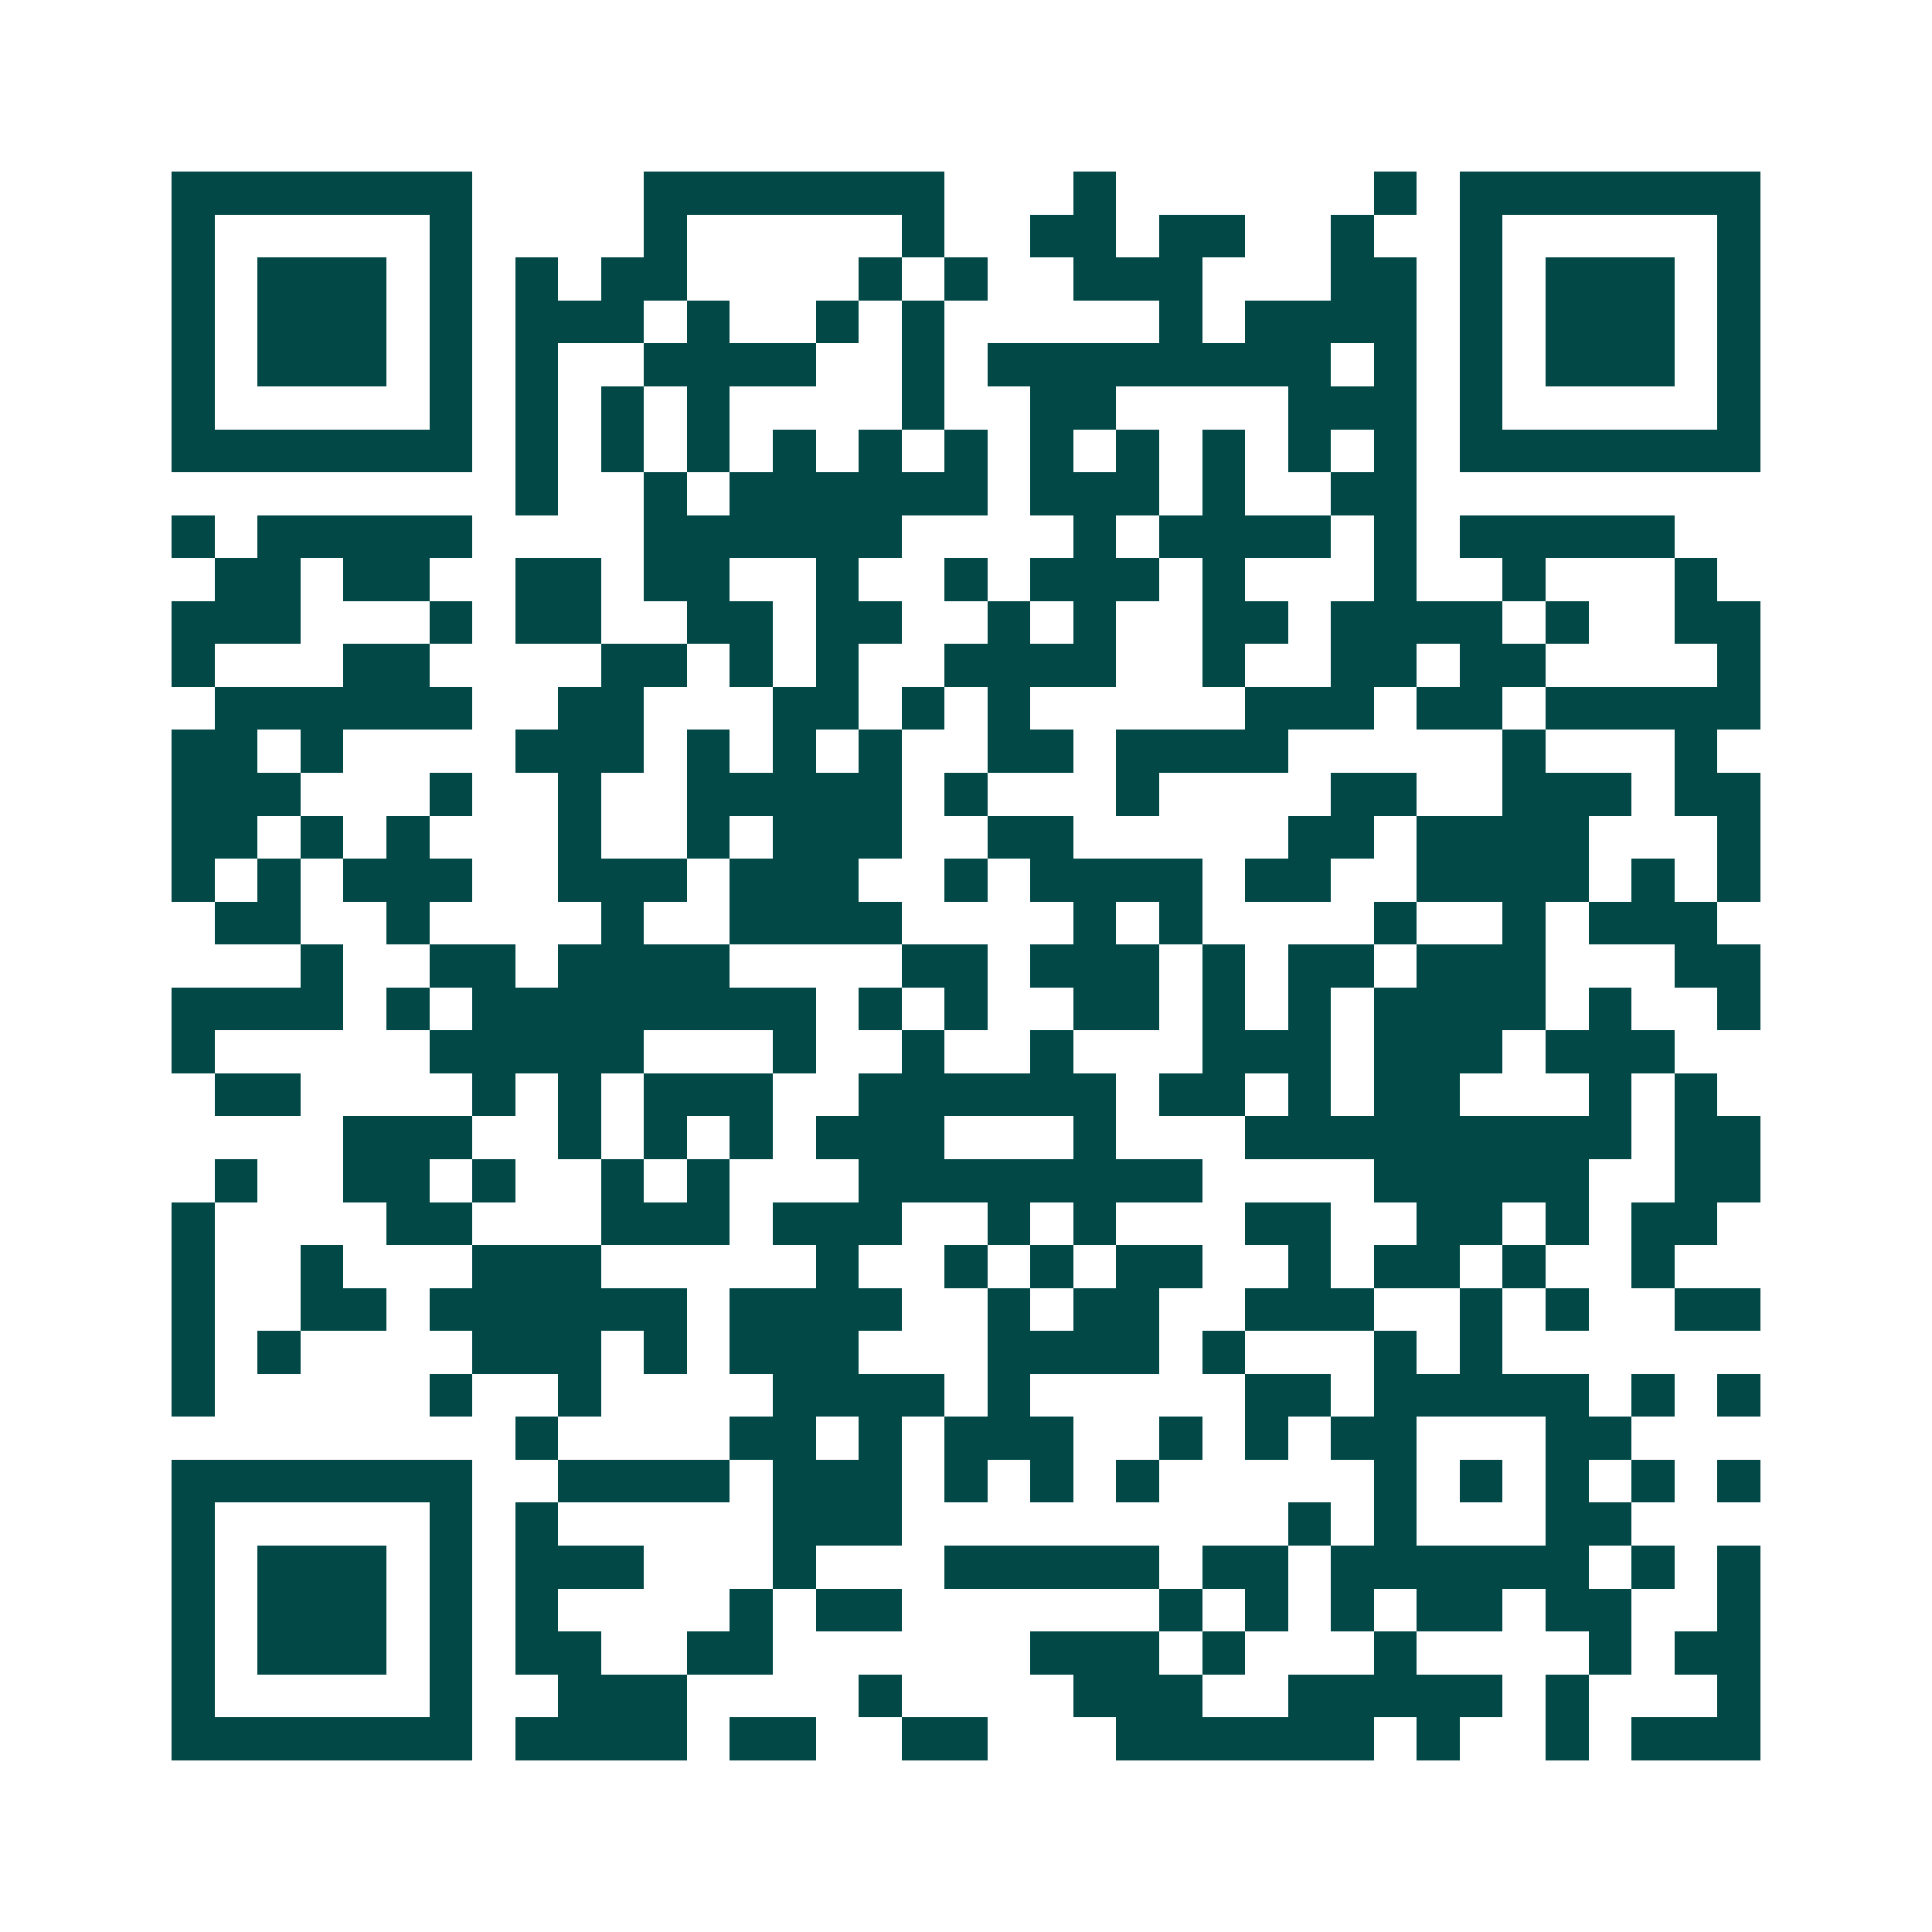 <svg xmlns="http://www.w3.org/2000/svg" width="200" height="200" viewBox="0 0 45 45" shape-rendering="crispEdges"><path fill="#ffffff" d="M0 0h45v45H0z"/><path stroke="#014847" d="M4 4.5h7m4 0h7m3 0h1m6 0h1m1 0h7M4 5.5h1m5 0h1m4 0h1m5 0h1m2 0h2m1 0h2m2 0h1m2 0h1m5 0h1M4 6.5h1m1 0h3m1 0h1m1 0h1m1 0h2m4 0h1m1 0h1m2 0h3m3 0h2m1 0h1m1 0h3m1 0h1M4 7.5h1m1 0h3m1 0h1m1 0h3m1 0h1m2 0h1m1 0h1m5 0h1m1 0h4m1 0h1m1 0h3m1 0h1M4 8.5h1m1 0h3m1 0h1m1 0h1m2 0h4m2 0h1m1 0h8m1 0h1m1 0h1m1 0h3m1 0h1M4 9.5h1m5 0h1m1 0h1m1 0h1m1 0h1m4 0h1m2 0h2m4 0h3m1 0h1m5 0h1M4 10.5h7m1 0h1m1 0h1m1 0h1m1 0h1m1 0h1m1 0h1m1 0h1m1 0h1m1 0h1m1 0h1m1 0h1m1 0h7M12 11.5h1m2 0h1m1 0h6m1 0h3m1 0h1m2 0h2M4 12.5h1m1 0h5m4 0h6m4 0h1m1 0h4m1 0h1m1 0h5M5 13.5h2m1 0h2m2 0h2m1 0h2m2 0h1m2 0h1m1 0h3m1 0h1m3 0h1m2 0h1m3 0h1M4 14.5h3m3 0h1m1 0h2m2 0h2m1 0h2m2 0h1m1 0h1m2 0h2m1 0h4m1 0h1m2 0h2M4 15.5h1m3 0h2m4 0h2m1 0h1m1 0h1m2 0h4m2 0h1m2 0h2m1 0h2m4 0h1M5 16.5h6m2 0h2m3 0h2m1 0h1m1 0h1m5 0h3m1 0h2m1 0h5M4 17.5h2m1 0h1m4 0h3m1 0h1m1 0h1m1 0h1m2 0h2m1 0h4m5 0h1m3 0h1M4 18.5h3m3 0h1m2 0h1m2 0h5m1 0h1m3 0h1m4 0h2m2 0h3m1 0h2M4 19.5h2m1 0h1m1 0h1m3 0h1m2 0h1m1 0h3m2 0h2m5 0h2m1 0h4m3 0h1M4 20.5h1m1 0h1m1 0h3m2 0h3m1 0h3m2 0h1m1 0h4m1 0h2m2 0h4m1 0h1m1 0h1M5 21.5h2m2 0h1m4 0h1m2 0h4m4 0h1m1 0h1m4 0h1m2 0h1m1 0h3M7 22.5h1m2 0h2m1 0h4m4 0h2m1 0h3m1 0h1m1 0h2m1 0h3m3 0h2M4 23.5h4m1 0h1m1 0h8m1 0h1m1 0h1m2 0h2m1 0h1m1 0h1m1 0h4m1 0h1m2 0h1M4 24.5h1m5 0h5m3 0h1m2 0h1m2 0h1m3 0h3m1 0h3m1 0h3M5 25.5h2m4 0h1m1 0h1m1 0h3m2 0h6m1 0h2m1 0h1m1 0h2m3 0h1m1 0h1M8 26.5h3m2 0h1m1 0h1m1 0h1m1 0h3m3 0h1m3 0h9m1 0h2M5 27.5h1m2 0h2m1 0h1m2 0h1m1 0h1m3 0h8m4 0h5m2 0h2M4 28.5h1m4 0h2m3 0h3m1 0h3m2 0h1m1 0h1m3 0h2m2 0h2m1 0h1m1 0h2M4 29.5h1m2 0h1m3 0h3m5 0h1m2 0h1m1 0h1m1 0h2m2 0h1m1 0h2m1 0h1m2 0h1M4 30.5h1m2 0h2m1 0h6m1 0h4m2 0h1m1 0h2m2 0h3m2 0h1m1 0h1m2 0h2M4 31.5h1m1 0h1m4 0h3m1 0h1m1 0h3m3 0h4m1 0h1m3 0h1m1 0h1M4 32.5h1m5 0h1m2 0h1m4 0h4m1 0h1m5 0h2m1 0h5m1 0h1m1 0h1M12 33.5h1m4 0h2m1 0h1m1 0h3m2 0h1m1 0h1m1 0h2m3 0h2M4 34.5h7m2 0h4m1 0h3m1 0h1m1 0h1m1 0h1m5 0h1m1 0h1m1 0h1m1 0h1m1 0h1M4 35.5h1m5 0h1m1 0h1m5 0h3m9 0h1m1 0h1m3 0h2M4 36.5h1m1 0h3m1 0h1m1 0h3m3 0h1m3 0h5m1 0h2m1 0h6m1 0h1m1 0h1M4 37.5h1m1 0h3m1 0h1m1 0h1m4 0h1m1 0h2m6 0h1m1 0h1m1 0h1m1 0h2m1 0h2m2 0h1M4 38.5h1m1 0h3m1 0h1m1 0h2m2 0h2m6 0h3m1 0h1m3 0h1m4 0h1m1 0h2M4 39.5h1m5 0h1m2 0h3m4 0h1m4 0h3m2 0h5m1 0h1m3 0h1M4 40.5h7m1 0h4m1 0h2m2 0h2m3 0h6m1 0h1m2 0h1m1 0h3"/></svg>
